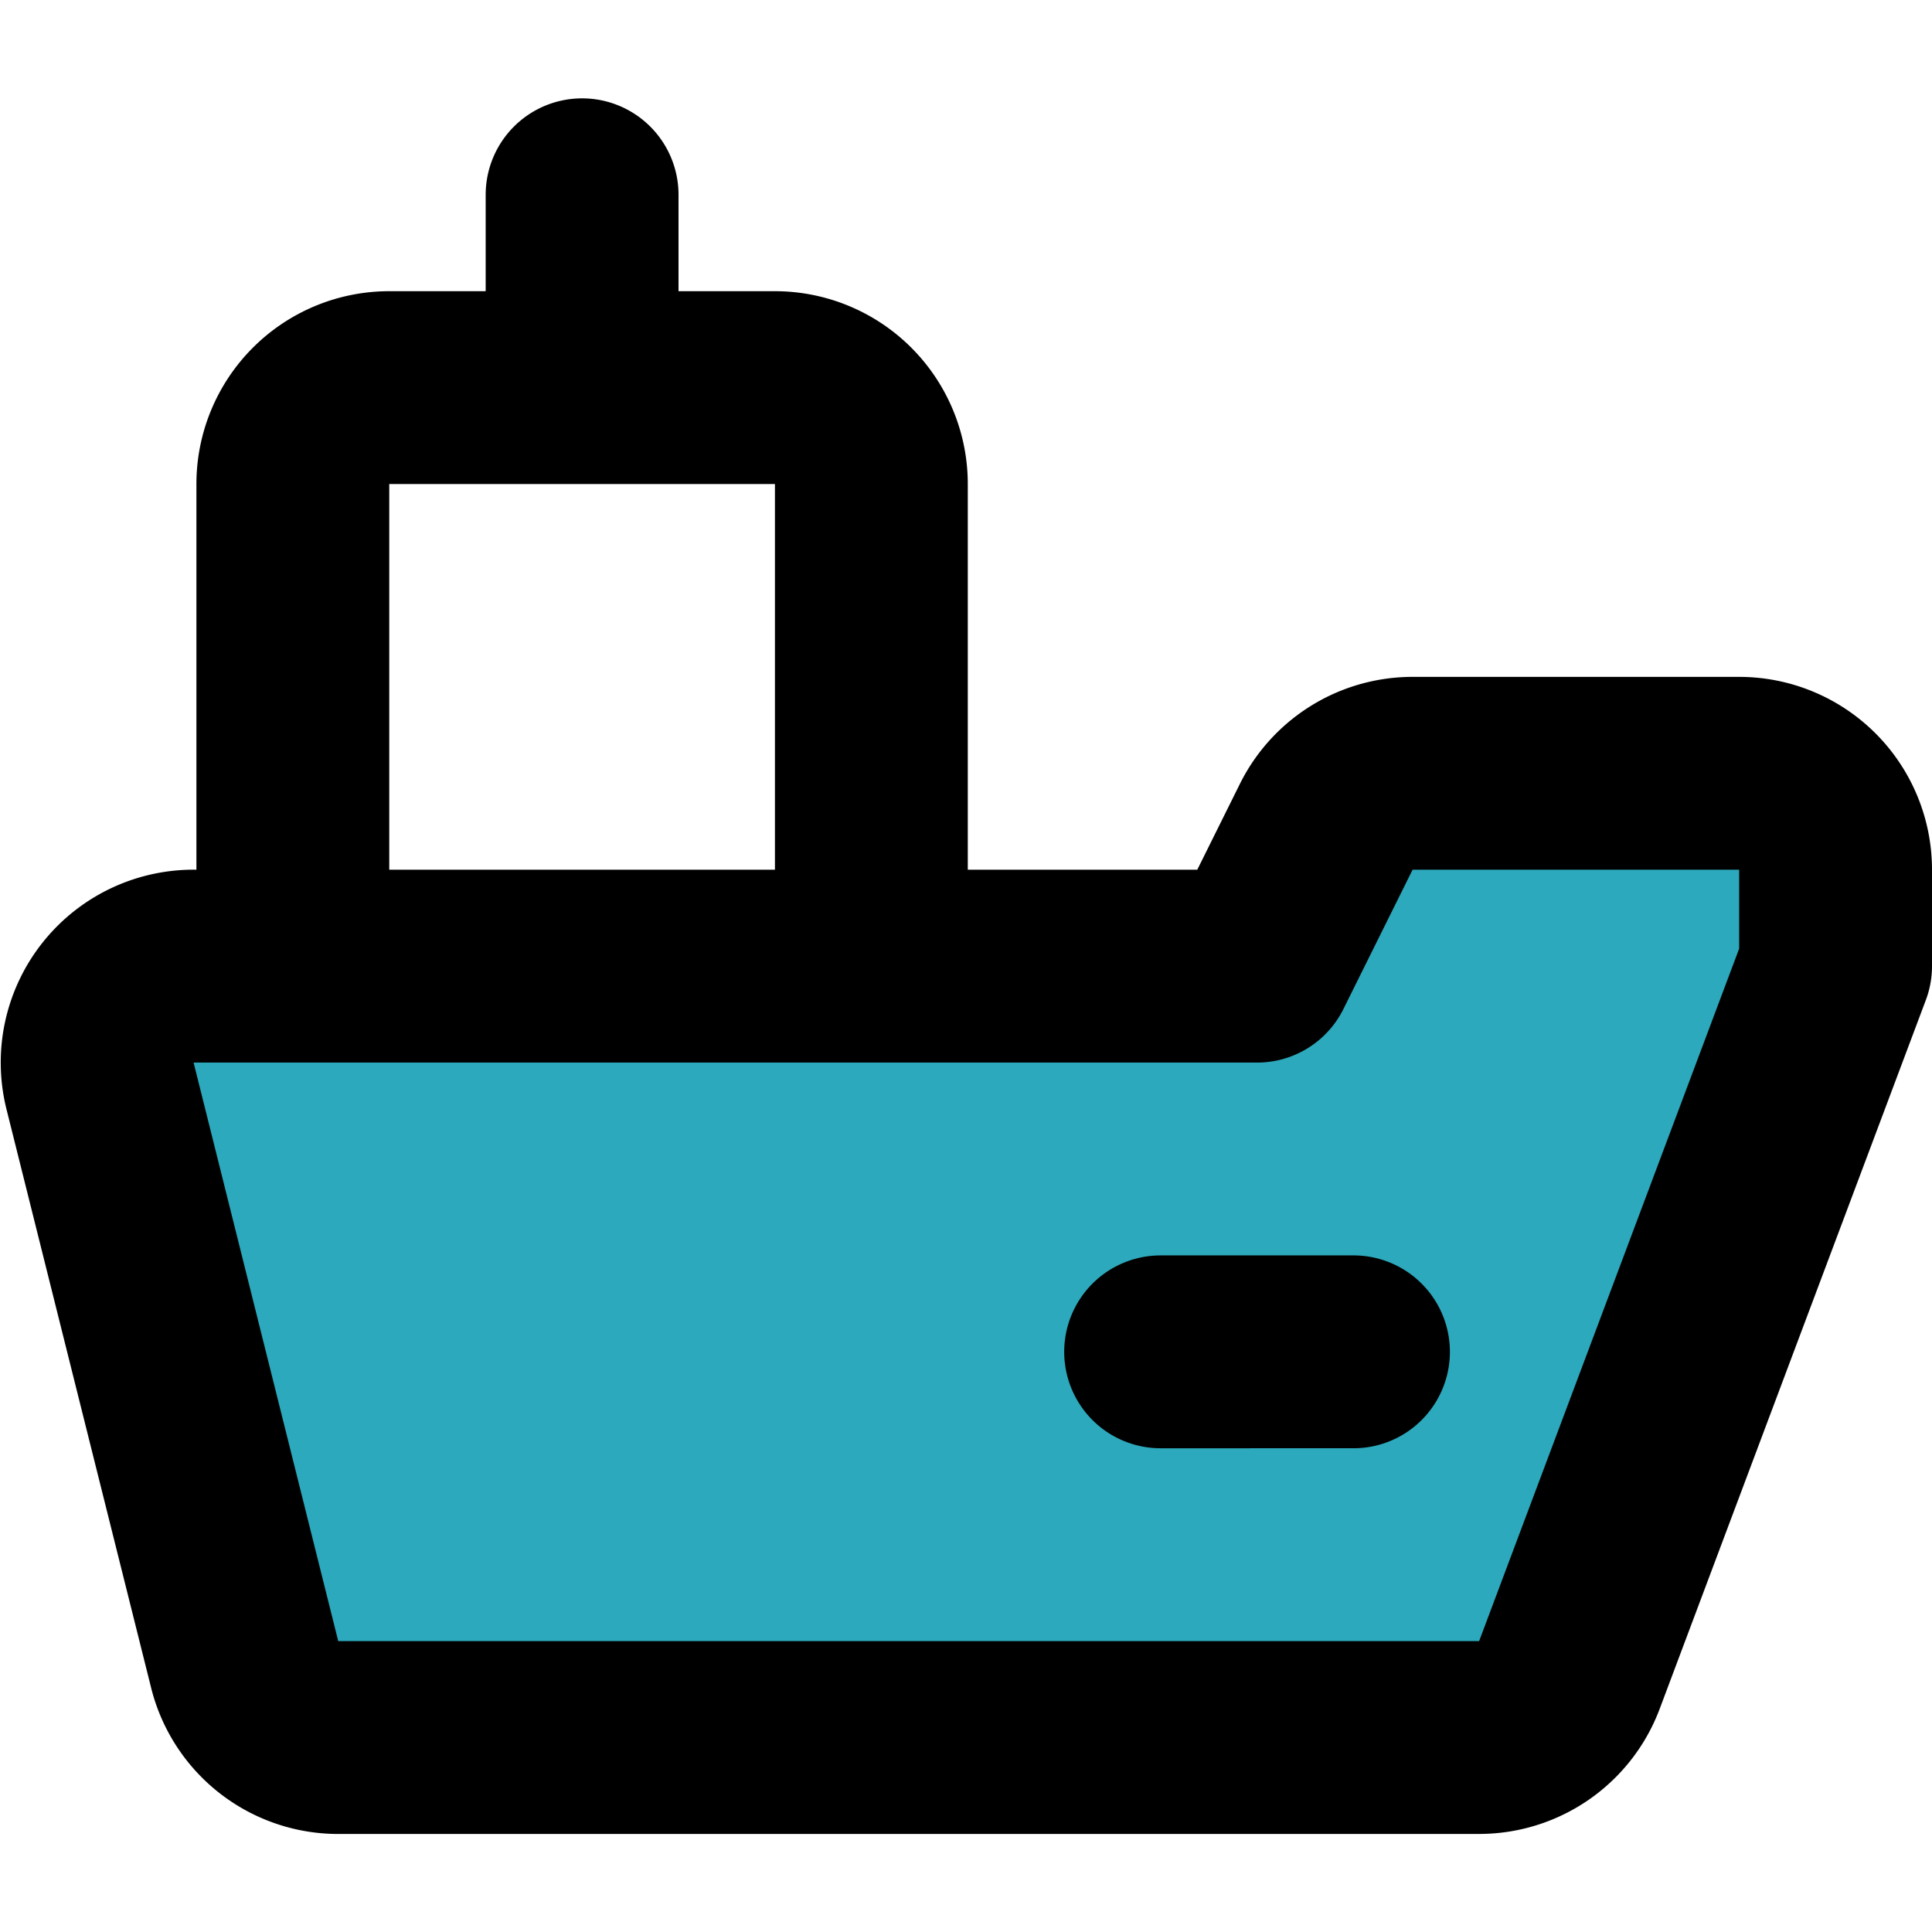 <?xml version="1.0" encoding="utf-8"?>
<svg width="800px" height="800px" viewBox="0 -1.02 20.037 20.037" xmlns="http://www.w3.org/2000/svg">
  <g id="cargo-ship-3" transform="translate(-1.963 -3)">
    <path id="secondary" fill="#2ca9bc" d="M16.62,10H20a1,1,0,0,1,1,1v1l-2.76,7.35a1,1,0,0,1-.93.65H5.5a1,1,0,0,1-1-.76l-1.5-6A1,1,0,0,1,4,12H15l.72-1.45a1,1,0,0,1,.9-.55Z"/>
    <path id="primary" d="M8,4V6m8,10H14M11,7a1,1,0,0,0-1-1H6A1,1,0,0,0,5,7v5h6Zm4.72,3.55L15,12H4a1,1,0,0,0-1,1.24l1.5,6a1,1,0,0,0,1,.76H17.31a1,1,0,0,0,.93-.65L21,12V11a1,1,0,0,0-1-1H16.62a1,1,0,0,0-.9.55Z" fill="none" stroke="#000000" stroke-linecap="round" stroke-linejoin="round" stroke-width="2"/>
  </g>
</svg>
